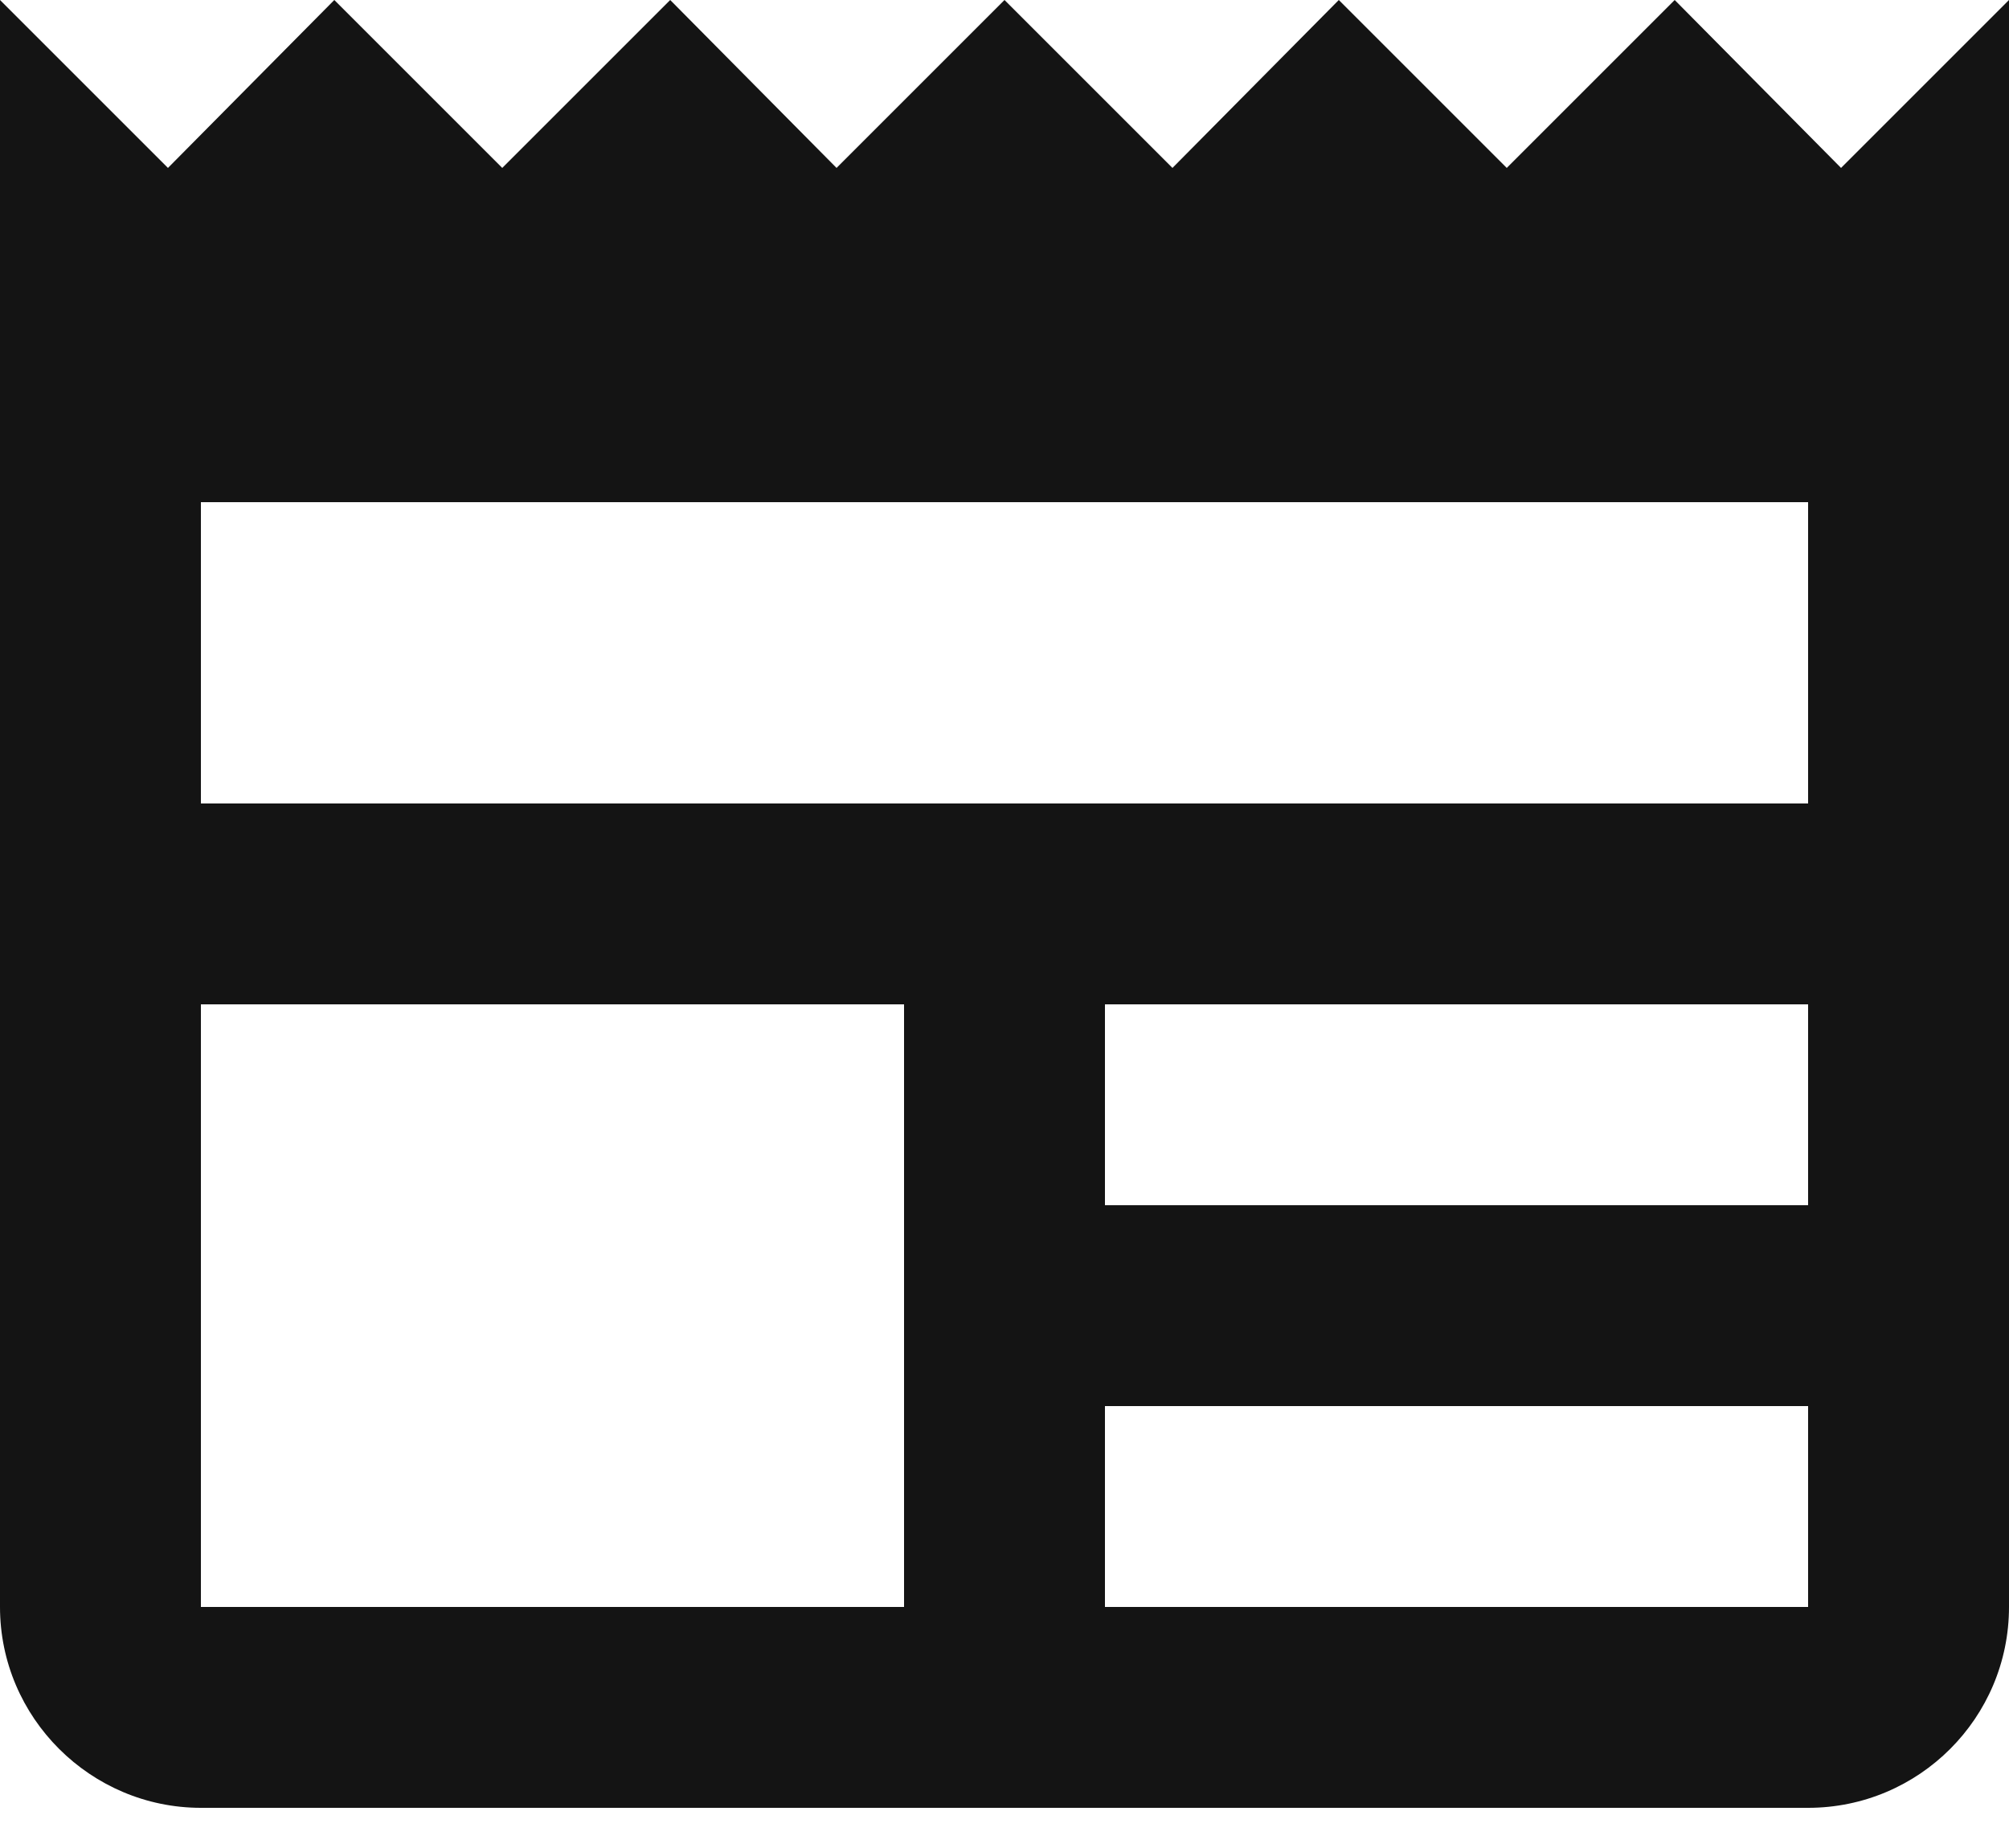 <?xml version="1.0" encoding="UTF-8"?>
<svg xmlns="http://www.w3.org/2000/svg" width="25" height="23" viewBox="0 0 25 23" fill="none">
  <g clip-path="url(#clip0_1_59)">
    <path d="M25 0L22.91 2.09L20.84 0L18.75 2.09L16.66 0L14.59 2.09L12.5 0L10.41 2.09L8.34 0L6.25 2.09L4.16 0L2.09 2.09L0 0V20C0 21.38 1.13 22.5 2.5 22.5H22.5C23.88 22.5 25 21.38 25 20V0ZM11.25 20H2.5V12.5H11.25V20ZM22.5 20H13.75V17.5H22.5V20ZM22.5 15H13.75V12.5H22.5V15ZM22.5 10H2.5V6.25H22.5V10Z" fill="#141414"></path>
  </g>
  <defs>
    <clipPath id="clip0_1_59">
      <rect width="25" height="22.5" fill="white"></rect>
    </clipPath>
  </defs>
</svg>
